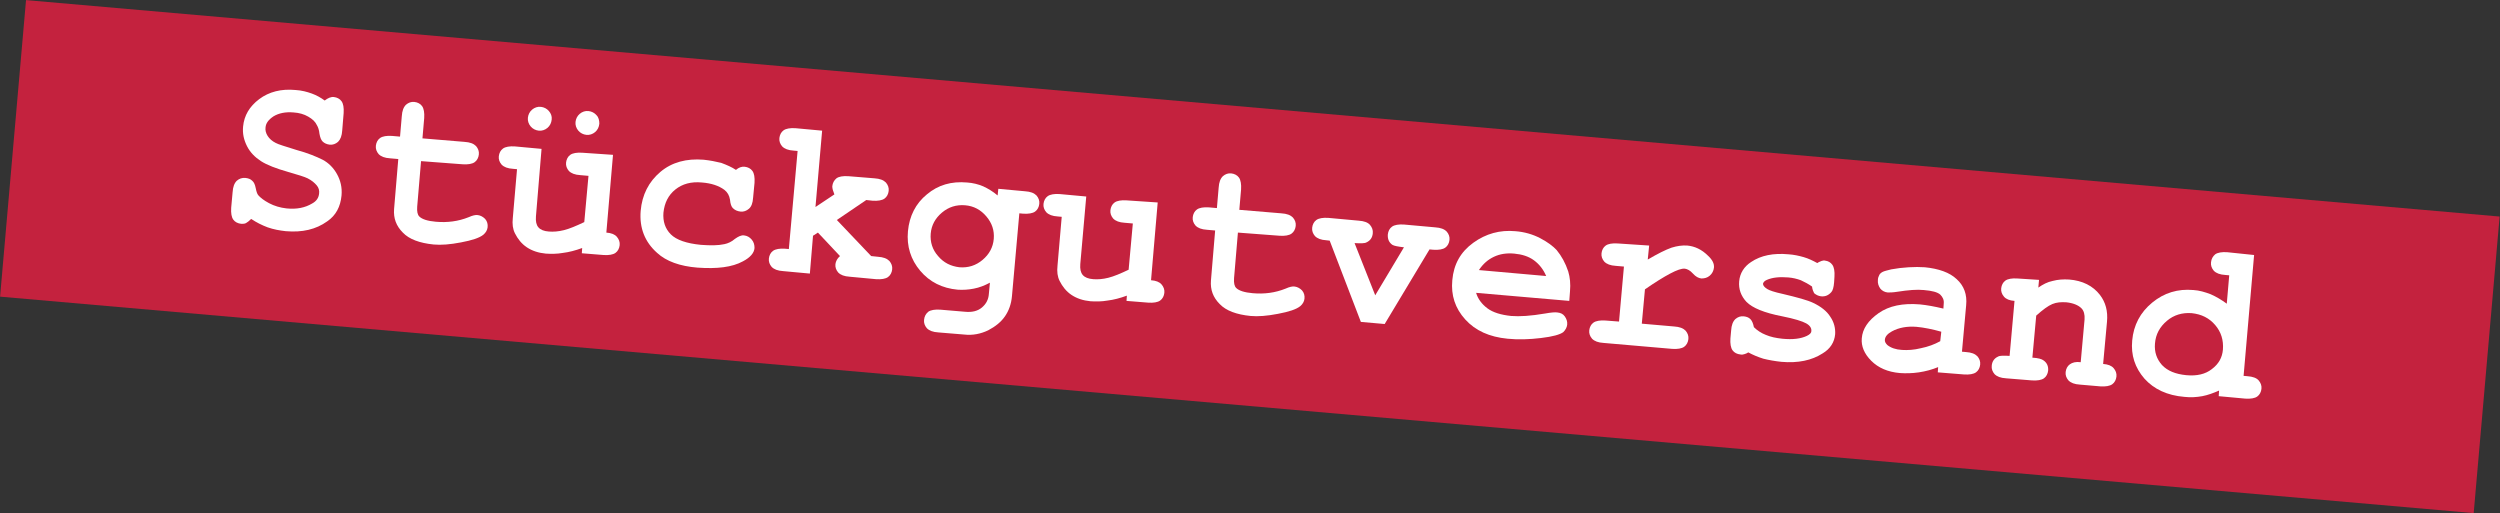<svg xmlns="http://www.w3.org/2000/svg" xmlns:xlink="http://www.w3.org/1999/xlink" id="Ebene_1" x="0px" y="0px" viewBox="0 0 713.7 146.5" style="enable-background:new 0 0 713.7 146.5;" xml:space="preserve"><rect x="0" y="0" width="713.7" height="146.5" fill="#333333" stroke="none"/><style type="text/css">	.st0{fill:#C4223E;}	.st1{fill:#FFFFFF;}</style><g>	<g>					<rect x="314.4" y="-281.3" transform="matrix(8.715574e-02 -0.996 0.996 8.715574e-02 252.797 422.349)" class="st0" width="85" height="709"></rect>	</g>	<g>		<path class="st1" d="M71.7,62.5c-0.6,0.6-1.1,1-1.5,1.2c-0.4,0.2-0.8,0.2-1.3,0.2c-1-0.1-1.8-0.5-2.3-1.2   c-0.5-0.7-0.7-1.8-0.6-3.4l0.4-4.4c0.1-1.6,0.5-2.6,1.2-3.3c0.7-0.6,1.5-0.9,2.5-0.8c0.8,0.1,1.4,0.3,1.9,0.8   c0.5,0.4,0.8,1.1,1,2.1c0.2,1,0.4,1.6,0.7,2c0.6,0.7,1.6,1.5,3.1,2.3c1.5,0.8,3.2,1.3,5,1.5c2.9,0.3,5.3-0.2,7.3-1.4   c1.3-0.7,1.9-1.7,2-2.9c0.1-0.8-0.1-1.6-0.7-2.3s-1.4-1.4-2.6-2c-0.8-0.4-2.7-1-5.5-1.8c-3.5-1-6.1-2-7.8-3.1   c-1.7-1.1-3.1-2.5-4-4.3c-0.9-1.8-1.3-3.6-1.1-5.6c0.3-3.1,1.8-5.7,4.6-7.8s6.3-3,10.4-2.6c1.7,0.1,3.2,0.5,4.6,1   c1.4,0.5,2.6,1.2,3.7,2c0.9-0.7,1.8-1.1,2.6-1c0.9,0.1,1.7,0.5,2.2,1.2c0.5,0.7,0.7,1.8,0.6,3.4l-0.4,4.9   c-0.1,1.6-0.5,2.6-1.2,3.3c-0.7,0.6-1.5,0.9-2.4,0.8c-0.8-0.1-1.5-0.4-2-0.9c-0.4-0.4-0.7-1.1-0.9-2.2c-0.1-1.1-0.4-1.9-0.7-2.4   C90,34.7,89.2,34,88,33.3c-1.2-0.7-2.6-1.1-4.2-1.2c-2.3-0.2-4.2,0.2-5.7,1.1c-1.5,1-2.2,2-2.3,3.2c-0.1,0.8,0.1,1.6,0.6,2.4   c0.5,0.8,1.3,1.5,2.3,2c0.7,0.4,2.7,1,5.9,2c3.3,0.9,5.7,1.9,7.5,2.8c1.7,0.9,3.1,2.3,4.1,4.1c1,1.8,1.5,3.8,1.3,6.1   c-0.3,3.2-1.6,5.7-4.1,7.4c-3.2,2.3-7.1,3.2-11.8,2.8c-1.8-0.2-3.5-0.5-5.2-1.1C74.8,64.3,73.2,63.5,71.7,62.5z"></path>		<path class="st1" d="M120.2,46l-1.1,13c-0.1,1.4,0.1,2.3,0.6,2.8c0.8,0.8,2.4,1.3,4.7,1.5c3.3,0.3,6.4-0.1,9.4-1.3   c1.1-0.5,2-0.7,2.6-0.6c0.8,0.1,1.5,0.5,2.1,1.1c0.6,0.7,0.8,1.5,0.7,2.4c-0.1,0.8-0.5,1.5-1.2,2.1c-1.1,0.9-3.2,1.6-6.4,2.2   c-3.1,0.6-5.7,0.8-7.8,0.6c-4-0.4-7-1.5-8.8-3.4c-1.9-1.9-2.7-4.1-2.5-6.7l1.2-14.3l-2.3-0.2c-1.6-0.1-2.6-0.5-3.3-1.2   c-0.6-0.7-0.9-1.5-0.8-2.4c0.1-0.9,0.5-1.7,1.2-2.2c0.7-0.5,1.9-0.7,3.4-0.6l2.3,0.2l0.5-5.8c0.1-1.6,0.5-2.6,1.2-3.3   c0.7-0.6,1.5-0.9,2.4-0.8c0.9,0.1,1.7,0.5,2.2,1.2c0.5,0.7,0.7,1.9,0.6,3.4l-0.5,5.8l12,1c1.6,0.1,2.6,0.5,3.3,1.2   c0.6,0.7,0.9,1.5,0.8,2.4c-0.1,0.9-0.5,1.7-1.2,2.2c-0.7,0.5-1.9,0.7-3.4,0.6L120.2,46z"></path>		<path class="st1" d="M175,44.2l-1.9,22.2c1.4,0.1,2.4,0.5,3,1.2c0.6,0.7,0.9,1.5,0.8,2.4s-0.5,1.7-1.2,2.2   c-0.7,0.5-1.9,0.7-3.4,0.6l-6.2-0.5l0.1-1.5c-1.9,0.7-3.8,1.2-5.5,1.4c-1.7,0.3-3.3,0.3-4.9,0.2c-2.1-0.2-3.9-0.8-5.4-1.8   c-1.5-1-2.6-2.4-3.4-4c-0.6-1.2-0.8-2.6-0.6-4.4l1.2-13.9l-1.1-0.1c-1.6-0.1-2.6-0.5-3.3-1.2c-0.6-0.7-0.9-1.5-0.8-2.4   c0.1-0.9,0.5-1.7,1.2-2.2c0.7-0.5,1.9-0.7,3.4-0.6l7.6,0.7L153,61.8c-0.1,1.4,0.1,2.4,0.7,3.1c0.6,0.7,1.6,1.1,3,1.2   c1.3,0.1,2.7,0,4.3-0.4c1.6-0.4,3.5-1.2,5.8-2.3l1.2-13.2l-2.3-0.2c-1.6-0.1-2.6-0.5-3.3-1.2c-0.6-0.7-0.9-1.5-0.8-2.4   c0.1-0.9,0.5-1.7,1.2-2.2c0.7-0.5,1.9-0.7,3.4-0.6L175,44.2z M157.5,34.1c-0.1,1-0.5,1.8-1.2,2.4c-0.7,0.6-1.6,0.9-2.5,0.8   c-0.9-0.1-1.7-0.5-2.3-1.2c-0.6-0.7-0.9-1.6-0.8-2.5c0.1-0.9,0.5-1.7,1.2-2.3c0.7-0.6,1.6-0.9,2.5-0.8c0.9,0.1,1.7,0.5,2.3,1.2   C157.3,32.4,157.6,33.2,157.5,34.1z M171.1,35.3c-0.1,1-0.5,1.8-1.2,2.4c-0.7,0.6-1.6,0.9-2.5,0.8c-0.9-0.1-1.7-0.5-2.3-1.2   c-0.6-0.7-0.9-1.6-0.8-2.5c0.1-0.9,0.5-1.7,1.2-2.3c0.7-0.6,1.6-0.9,2.5-0.8c0.9,0.1,1.7,0.5,2.3,1.2   C170.9,33.5,171.1,34.4,171.1,35.3z"></path>		<path class="st1" d="M210.1,48.5c0.8-0.7,1.7-1,2.5-0.9c0.9,0.1,1.7,0.5,2.2,1.2c0.5,0.7,0.7,1.8,0.6,3.4l-0.4,4.2   c-0.1,1.6-0.5,2.6-1.2,3.2c-0.7,0.6-1.5,0.9-2.4,0.8c-0.9-0.1-1.6-0.4-2.2-1c-0.4-0.4-0.7-1.2-0.8-2.4c-0.2-1.2-0.7-2.1-1.6-2.8   c-1.6-1.2-3.8-1.9-6.4-2.1c-3.1-0.3-5.6,0.4-7.6,2c-2,1.6-3.1,3.8-3.4,6.6c-0.2,2.5,0.5,4.6,2.1,6.2c1.6,1.6,4.5,2.6,8.6,3   c2.7,0.2,4.9,0.2,6.7-0.2c1-0.2,2.1-0.7,3-1.5c1-0.7,1.8-1.1,2.6-1c0.9,0.1,1.6,0.5,2.2,1.2c0.6,0.7,0.8,1.5,0.8,2.4   c-0.1,1.4-1.2,2.7-3.3,3.8c-3.1,1.7-7.4,2.2-13,1.8c-5-0.4-8.9-1.8-11.5-4.2c-3.5-3.1-5.1-7.1-4.7-12c0.4-4.6,2.3-8.3,5.6-11.1   c3.3-2.8,7.5-3.9,12.4-3.5c1.8,0.2,3.4,0.5,5,0.9C207.5,47.1,208.9,47.7,210.1,48.5z"></path>		<path class="st1" d="M232.1,67.3l-0.9,10.8l-7.6-0.7c-1.6-0.1-2.6-0.5-3.3-1.2c-0.6-0.7-0.9-1.5-0.8-2.4c0.1-0.9,0.5-1.7,1.2-2.2   c0.7-0.5,1.9-0.7,3.4-0.6l1.1,0.1l2.5-28l-1.1-0.1c-1.6-0.1-2.6-0.5-3.3-1.2c-0.6-0.7-0.9-1.5-0.8-2.4c0.1-0.9,0.5-1.7,1.2-2.2   c0.7-0.5,1.9-0.7,3.4-0.6l7.6,0.7l-1.9,21.8l5.4-3.6c-0.4-1-0.6-1.7-0.6-2.3c0.1-1,0.5-1.7,1.2-2.3c0.7-0.5,1.8-0.7,3.4-0.6   l7.4,0.6c1.6,0.1,2.6,0.5,3.3,1.2c0.6,0.7,0.9,1.5,0.8,2.4c-0.1,0.9-0.5,1.7-1.2,2.2c-0.7,0.5-1.9,0.7-3.4,0.6l-1.8-0.2l-8.4,5.7   l9.8,10.3l1.9,0.2c1.6,0.1,2.6,0.5,3.3,1.2c0.6,0.7,0.9,1.5,0.8,2.4c-0.1,0.9-0.5,1.7-1.2,2.2c-0.7,0.5-1.9,0.7-3.4,0.6l-7.5-0.7   c-1.6-0.1-2.6-0.5-3.3-1.2c-0.6-0.7-0.9-1.5-0.8-2.4c0.1-0.8,0.5-1.6,1.3-2.3l-6.3-6.7L232.1,67.3z"></path>		<path class="st1" d="M284.8,55.8l0.2-1.9l7.6,0.7c1.6,0.1,2.6,0.5,3.3,1.2c0.6,0.7,0.9,1.5,0.8,2.4c-0.1,0.9-0.5,1.7-1.2,2.2   c-0.7,0.5-1.9,0.7-3.4,0.6l-1.1-0.1l-2.1,23.6c-0.2,2.3-0.9,4.2-2,5.8c-1.1,1.6-2.7,2.9-4.8,4c-2.1,1-4.4,1.5-6.9,1.2l-7.3-0.6   c-1.6-0.1-2.6-0.5-3.3-1.2c-0.6-0.7-0.9-1.5-0.8-2.4c0.1-1,0.5-1.7,1.2-2.3c0.7-0.5,1.9-0.7,3.4-0.6l7.1,0.6   c2,0.2,3.6-0.2,4.8-1.2c1.2-1,1.9-2.3,2-3.9l0.3-3.2c-1.5,0.8-3,1.4-4.6,1.7c-1.5,0.3-3.1,0.4-4.6,0.3c-4.4-0.4-8-2.2-10.7-5.4   c-2.7-3.2-3.9-7-3.5-11.3c0.4-4.3,2.2-7.9,5.4-10.5c3.2-2.7,7-3.8,11.5-3.4c1.6,0.1,3.2,0.5,4.6,1.1   C282.2,53.9,283.5,54.7,284.8,55.8z M283.7,68.2c0.2-2.4-0.5-4.5-2.1-6.4c-1.6-1.9-3.6-3-6.1-3.2c-2.5-0.2-4.7,0.5-6.6,2.1   c-1.9,1.6-3,3.6-3.2,6c-0.2,2.4,0.5,4.6,2.1,6.4c1.6,1.9,3.6,2.9,6.1,3.2c2.5,0.2,4.7-0.5,6.6-2.1   C282.4,72.6,283.5,70.6,283.7,68.2z"></path>		<path class="st1" d="M330.5,57.8l-1.9,22.2c1.4,0.1,2.4,0.5,3,1.2c0.6,0.7,0.9,1.5,0.8,2.4c-0.1,0.9-0.5,1.7-1.2,2.2   c-0.7,0.5-1.9,0.7-3.4,0.6l-6.2-0.5l0.1-1.5c-1.9,0.7-3.8,1.2-5.5,1.4c-1.7,0.3-3.3,0.3-4.9,0.2c-2.1-0.2-3.9-0.8-5.4-1.8   c-1.5-1-2.6-2.4-3.4-4c-0.6-1.2-0.8-2.6-0.6-4.4l1.2-13.9l-1.1-0.1c-1.6-0.1-2.6-0.5-3.3-1.2c-0.6-0.7-0.9-1.5-0.8-2.4   c0.1-0.9,0.5-1.7,1.2-2.2c0.7-0.5,1.9-0.7,3.4-0.6l7.6,0.7l-1.7,19.3c-0.1,1.4,0.1,2.4,0.7,3.1c0.6,0.7,1.6,1.1,3,1.2   c1.3,0.1,2.7,0,4.3-0.4c1.6-0.4,3.5-1.2,5.8-2.3l1.2-13.2l-2.3-0.2c-1.6-0.1-2.6-0.5-3.3-1.2c-0.6-0.7-0.9-1.5-0.8-2.4   c0.1-0.9,0.5-1.7,1.2-2.2c0.7-0.5,1.9-0.7,3.4-0.6L330.5,57.8z"></path>		<path class="st1" d="M353.4,66.4l-1.1,13c-0.1,1.4,0.1,2.3,0.6,2.8c0.8,0.8,2.4,1.3,4.7,1.5c3.3,0.3,6.4-0.1,9.4-1.3   c1.1-0.5,2-0.7,2.6-0.6c0.8,0.1,1.5,0.5,2.1,1.1c0.6,0.7,0.8,1.5,0.7,2.4c-0.1,0.8-0.5,1.5-1.2,2.1c-1.1,0.9-3.2,1.6-6.4,2.2   c-3.1,0.6-5.7,0.8-7.8,0.6c-4-0.4-7-1.5-8.8-3.4c-1.9-1.9-2.7-4.1-2.5-6.7l1.2-14.3l-2.3-0.2c-1.6-0.1-2.6-0.5-3.3-1.2   c-0.6-0.7-0.9-1.5-0.8-2.4c0.1-0.9,0.5-1.7,1.2-2.2c0.7-0.5,1.9-0.7,3.4-0.6l2.3,0.2l0.5-5.8c0.1-1.6,0.5-2.6,1.2-3.3   c0.7-0.6,1.5-0.9,2.4-0.8c0.9,0.1,1.7,0.5,2.2,1.2c0.5,0.7,0.7,1.9,0.6,3.4l-0.5,5.8l12,1c1.6,0.1,2.6,0.5,3.3,1.2   c0.6,0.7,0.9,1.5,0.8,2.4c-0.1,0.9-0.5,1.7-1.2,2.2c-0.7,0.5-1.9,0.7-3.4,0.6L353.4,66.4z"></path>		<path class="st1" d="M392.6,84.3l8.2-13.7c-1.7-0.2-2.8-0.4-3.3-0.7c-1-0.7-1.4-1.7-1.3-3c0.1-0.9,0.5-1.7,1.2-2.2   c0.7-0.5,1.9-0.7,3.4-0.6l8.9,0.8c1.6,0.1,2.6,0.5,3.3,1.2c0.6,0.7,0.9,1.5,0.8,2.4c-0.1,0.9-0.5,1.7-1.2,2.2   c-0.7,0.5-1.9,0.7-3.4,0.6l-1.1-0.1l-12.8,21.3l-6.8-0.6l-8.9-23.2l-0.9-0.1c-1.6-0.1-2.6-0.5-3.3-1.2c-0.6-0.7-0.9-1.5-0.8-2.4   c0.1-0.9,0.5-1.7,1.2-2.2c0.7-0.5,1.9-0.7,3.4-0.6l8.7,0.8c1.5,0.1,2.6,0.5,3.2,1.2c0.6,0.7,0.9,1.5,0.8,2.4   c-0.1,1.2-0.7,2.1-1.8,2.6c-0.5,0.3-1.7,0.3-3.4,0.2L392.6,84.3z"></path>		<path class="st1" d="M448,85.9l-26.6-2.3c0.5,1.7,1.6,3.2,3.2,4.4c1.6,1.2,3.9,1.9,6.8,2.2c2.4,0.2,5.6,0,9.7-0.7   c1.7-0.3,2.8-0.4,3.5-0.3c0.9,0.1,1.6,0.4,2.1,1.1c0.5,0.7,0.8,1.5,0.7,2.4c-0.1,0.8-0.5,1.5-1.1,2.1c-0.9,0.7-3,1.3-6.4,1.7   c-3.3,0.4-6.5,0.5-9.5,0.2c-5.2-0.5-9.2-2.3-12.1-5.5c-2.9-3.2-4.1-6.9-3.7-11.2c0.4-4.6,2.4-8.1,6-10.7c3.6-2.6,7.6-3.7,12-3.3   c2.6,0.2,5,0.9,7.1,2c2.1,1.1,3.7,2.3,4.7,3.4c1.4,1.7,2.5,3.7,3.3,6.1c0.5,1.7,0.7,3.5,0.5,5.7L448,85.9z M441.4,78.8   c-0.8-1.9-2-3.4-3.5-4.5c-1.5-1.1-3.4-1.7-5.6-1.9c-2.2-0.2-4.1,0.1-5.8,0.9c-1.7,0.8-3.1,2-4.3,3.8L441.4,78.8z"></path>		<path class="st1" d="M470.8,70.1l-0.4,4c2.9-1.7,5.1-2.8,6.8-3.4c1.6-0.5,3.1-0.7,4.5-0.6c2.1,0.2,4.1,1.1,5.9,2.9   c1.3,1.2,1.8,2.3,1.7,3.4c-0.1,0.9-0.5,1.7-1.2,2.3s-1.5,0.8-2.4,0.8c-0.8-0.1-1.6-0.5-2.4-1.4c-0.8-0.9-1.6-1.3-2.3-1.4   c-0.9-0.1-2.3,0.4-4.2,1.4c-1.9,1-4.3,2.5-7.2,4.5l-0.9,9.8l9.2,0.8c1.6,0.1,2.6,0.5,3.3,1.2c0.6,0.7,0.9,1.5,0.8,2.4   c-0.1,0.9-0.5,1.7-1.2,2.2c-0.7,0.5-1.9,0.7-3.4,0.6l-19.6-1.7c-1.6-0.1-2.6-0.5-3.3-1.2c-0.6-0.7-0.9-1.5-0.8-2.4   c0.1-0.9,0.5-1.7,1.2-2.2c0.7-0.5,1.9-0.7,3.4-0.6l3.9,0.3l1.4-15.7l-2.3-0.2c-1.6-0.1-2.6-0.5-3.3-1.2c-0.6-0.7-0.9-1.5-0.8-2.4   c0.1-0.9,0.5-1.7,1.2-2.2c0.7-0.5,1.9-0.7,3.4-0.6L470.8,70.1z"></path>		<path class="st1" d="M517.3,81.8c-1-0.7-2.1-1.3-3.2-1.8c-1.1-0.4-2.3-0.7-3.6-0.8c-2.5-0.2-4.5,0-6.1,0.7c-0.7,0.3-1,0.7-1.1,1.1   c0,0.5,0.4,1,1.2,1.5c0.6,0.4,2.1,0.9,4.4,1.4c4.2,1,7.2,1.8,8.8,2.6c2.1,1,3.8,2.3,4.8,3.9c1.1,1.6,1.5,3.3,1.4,5   c-0.2,2.3-1.4,4.2-3.6,5.5c-3.1,2-7,2.8-11.7,2.4c-1.9-0.2-3.6-0.5-5.2-0.9c-1.6-0.5-3-1.1-4.3-1.8c-0.3,0.2-0.7,0.4-1.1,0.5   c-0.4,0.1-0.7,0.2-1.1,0.1c-1-0.1-1.8-0.5-2.3-1.2c-0.5-0.7-0.7-1.9-0.6-3.4l0.2-2.2c0.1-1.6,0.5-2.6,1.2-3.3   c0.7-0.6,1.5-0.9,2.4-0.8c0.8,0.1,1.4,0.3,1.9,0.8c0.5,0.5,0.8,1.3,1,2.3c0.9,0.9,2.1,1.7,3.4,2.2c1.4,0.6,2.9,0.9,4.7,1.1   c3,0.3,5.3,0,7-0.8c0.8-0.4,1.3-0.8,1.3-1.4c0.1-0.8-0.4-1.6-1.5-2.2c-1.1-0.6-3.3-1.3-6.8-2c-5.2-1-8.5-2.4-10.2-4.1   c-1.6-1.7-2.3-3.7-2.1-5.9c0.2-2.3,1.4-4.2,3.4-5.5c2.8-1.9,6.4-2.6,10.7-2.2c1.5,0.1,2.9,0.4,4.3,0.8c1.4,0.4,2.6,1,3.9,1.7   c0.4-0.3,0.8-0.4,1.2-0.6c0.4-0.1,0.7-0.2,1-0.1c0.9,0.1,1.6,0.5,2.1,1.2c0.5,0.7,0.7,1.9,0.6,3.4l-0.1,1.6   c-0.1,1.4-0.4,2.4-0.8,2.8c-0.8,0.9-1.7,1.3-2.9,1.2c-0.8-0.1-1.4-0.4-2-0.9C517.7,83.3,517.4,82.7,517.3,81.8z"></path>		<path class="st1" d="M553.2,106.3l0.1-1.5c-1.7,0.7-3.5,1.2-5.5,1.5c-2,0.3-3.8,0.3-5.4,0.2c-3.5-0.3-6.2-1.5-8.2-3.5   c-2-2-2.9-4.2-2.7-6.4c0.2-2.7,1.8-5.1,4.8-7.2c3-2.1,6.9-2.9,11.8-2.5c2,0.2,4.2,0.6,6.7,1.2l0.1-1.5c0.1-1-0.3-1.8-1-2.5   c-0.8-0.7-2.3-1.1-4.7-1.3c-1.9-0.2-4.4,0-7.6,0.5c-1.2,0.2-2.1,0.2-2.7,0.2c-0.9-0.1-1.6-0.5-2.1-1.1c-0.5-0.7-0.8-1.5-0.7-2.5   c0-0.5,0.2-1,0.4-1.4c0.2-0.4,0.6-0.7,1-0.9c0.4-0.2,1.2-0.4,2.4-0.7c1.6-0.3,3.3-0.5,5-0.6c1.7-0.1,3.2-0.1,4.6,0   c4,0.4,7.1,1.5,9.1,3.4c2.1,1.9,3,4.4,2.7,7.4l-1.2,13.3l1.1,0.1c1.6,0.1,2.6,0.5,3.3,1.2c0.6,0.7,0.9,1.5,0.8,2.4   c-0.1,0.9-0.5,1.7-1.2,2.2c-0.7,0.5-1.9,0.7-3.4,0.6L553.2,106.3z M554.2,94.7c-2.5-0.7-4.9-1.2-7.1-1.4c-2.6-0.2-5,0.2-7,1.3   c-1.3,0.7-1.9,1.5-2,2.3c-0.1,0.6,0.2,1.1,0.7,1.6c1,0.8,2.4,1.3,4.2,1.4c1.6,0.1,3.4,0,5.4-0.5c2-0.4,3.9-1.1,5.5-2L554.2,94.7z"></path>		<path class="st1" d="M582.1,79.9l-0.2,2.2c1.3-0.9,2.6-1.6,4.1-1.9c1.5-0.4,3-0.5,4.7-0.4c3.8,0.3,6.8,1.8,8.8,4.4   c1.6,2.1,2.3,4.6,2,7.7l-1.1,12c1.4,0.1,2.4,0.5,3,1.2c0.6,0.7,0.9,1.5,0.8,2.4c-0.1,0.9-0.5,1.7-1.2,2.2   c-0.7,0.5-1.9,0.7-3.4,0.6l-5.8-0.5c-1.6-0.1-2.6-0.5-3.3-1.2c-0.6-0.7-0.9-1.5-0.8-2.4c0.1-0.9,0.5-1.7,1.2-2.2   c0.7-0.5,1.7-0.8,3.1-0.6l1.1-12.2c0.1-1.4-0.2-2.5-0.9-3.2c-0.9-0.9-2.4-1.5-4.3-1.7c-1.5-0.1-2.8,0-4,0.5   c-1.2,0.5-2.7,1.6-4.6,3.3l-1.1,12c1.7,0.1,2.7,0.4,3.2,0.8c1,0.7,1.4,1.7,1.3,2.9c-0.1,0.9-0.5,1.7-1.2,2.2   c-0.7,0.5-1.9,0.7-3.4,0.6l-7.4-0.6c-1.6-0.1-2.6-0.5-3.3-1.2c-0.6-0.7-0.9-1.5-0.8-2.4c0.1-1.2,0.7-2.1,1.8-2.6   c0.5-0.3,1.6-0.3,3.3-0.2l1.4-15.7c-1.4-0.1-2.4-0.5-3-1.2c-0.6-0.7-0.9-1.5-0.8-2.4c0.1-0.9,0.5-1.7,1.2-2.2   c0.7-0.5,1.9-0.7,3.4-0.6L582.1,79.9z"></path>		<path class="st1" d="M643.5,72.8l-3,34.5l1.1,0.1c1.5,0.1,2.6,0.5,3.2,1.2c0.6,0.7,0.9,1.5,0.8,2.4c-0.1,0.9-0.5,1.7-1.2,2.2   c-0.7,0.5-1.9,0.7-3.4,0.6l-7.6-0.7l0.1-1.6c-1.6,0.7-3.2,1.3-4.8,1.6c-1.7,0.3-3.3,0.4-5.1,0.2c-4.9-0.4-8.7-2.2-11.4-5.2   c-2.7-3.1-3.9-6.7-3.5-10.9c0.4-4.4,2.3-8,5.7-10.8c3.4-2.8,7.3-4,11.8-3.6c1.7,0.1,3.3,0.6,4.9,1.2c1.6,0.7,3.1,1.6,4.6,2.7   l0.7-8.1l-1.1-0.1c-1.6-0.1-2.6-0.5-3.3-1.2c-0.6-0.7-0.9-1.5-0.8-2.4c0.1-1,0.5-1.7,1.2-2.3c0.7-0.5,1.9-0.7,3.4-0.6L643.5,72.8z    M634.6,99.8c0.2-2.7-0.5-5-2.2-7c-1.7-2-3.9-3.1-6.7-3.4c-2.7-0.2-5.1,0.5-7.1,2.2c-2,1.7-3.2,3.8-3.4,6.5   c-0.2,2.4,0.5,4.4,2,6.1c1.6,1.7,3.9,2.6,6.9,2.9c3.1,0.3,5.5-0.3,7.3-1.7C633.4,103.9,634.4,102.1,634.6,99.8z"></path>	</g></g></svg>